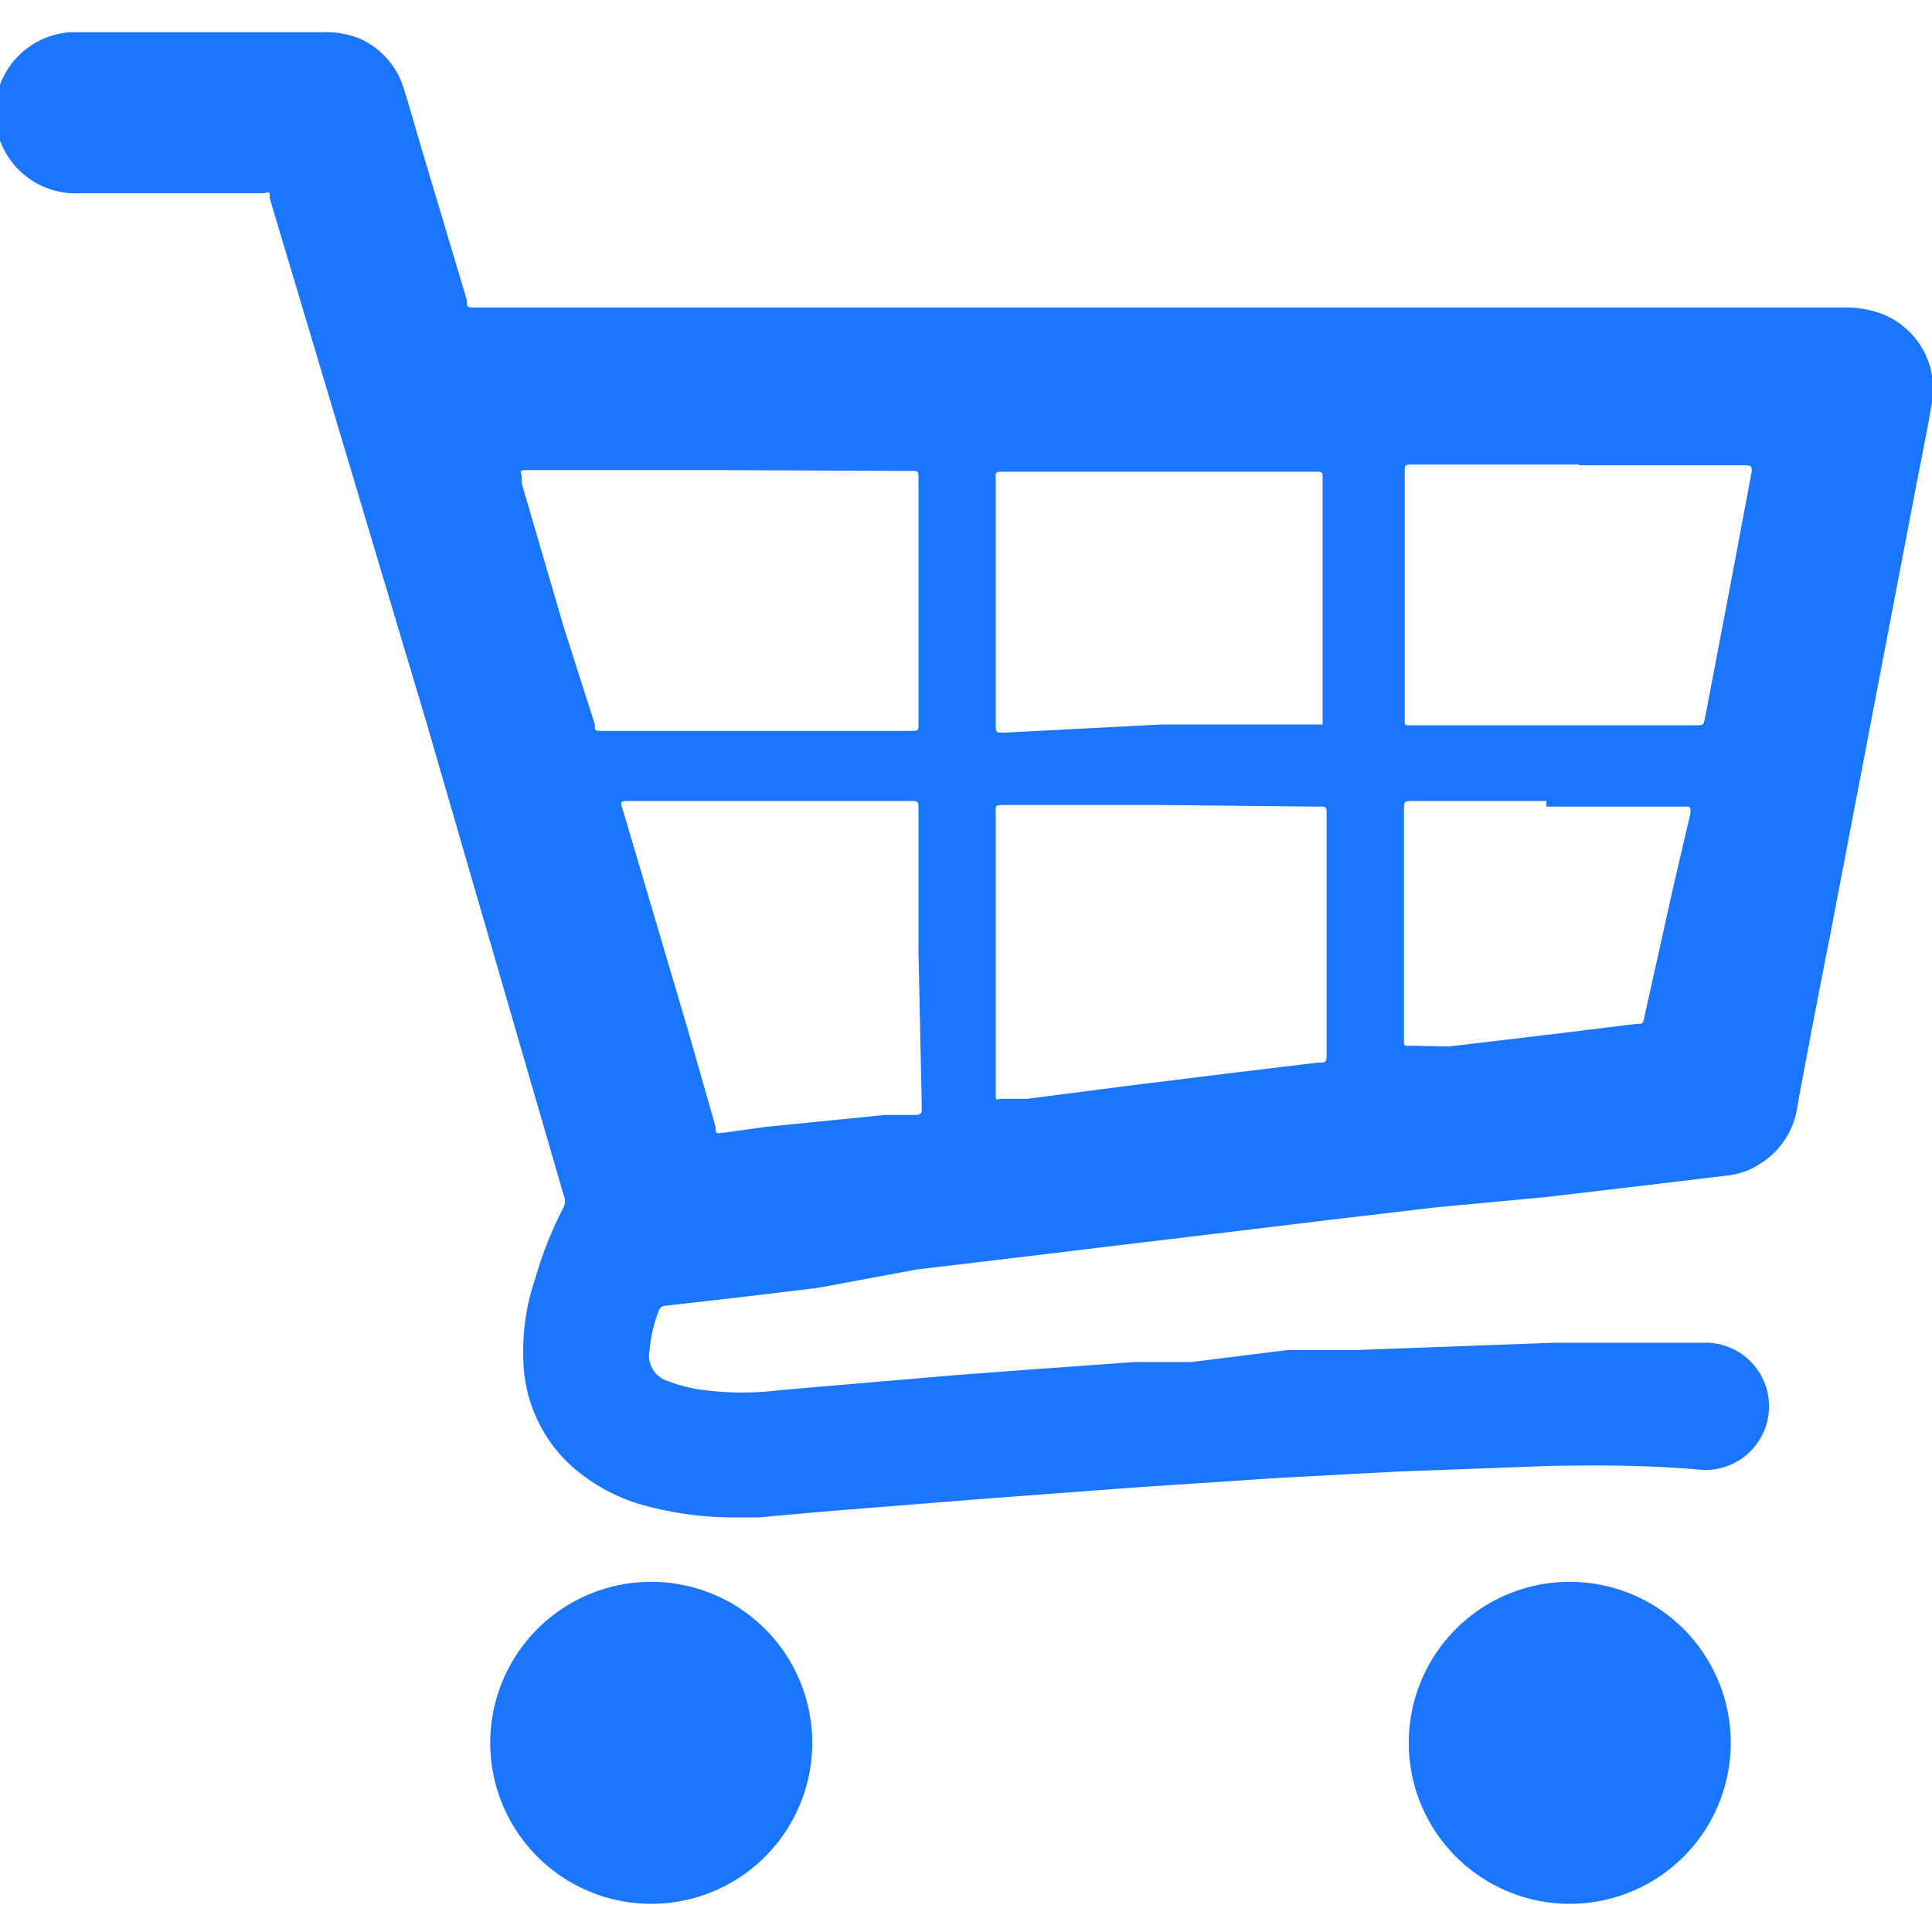 <svg id="Слой_1" data-name="Слой 1" xmlns="http://www.w3.org/2000/svg" width="24" height="24" viewBox="0 0 24 24"><defs><style>.cls-1{fill:#1a76ff;}</style></defs><title>1606</title><path class="cls-1" d="M19.26,18.21l-1.89.07-1.5.08-1.8.12-1.87.14-2,.16-.78.07H9.11A4.26,4.26,0,0,1,8,18.7a2.27,2.27,0,0,1-.88-.47,1.83,1.83,0,0,1-.61-1.19,2.8,2.8,0,0,1,.14-1.16A4.68,4.68,0,0,1,7,15a.19.19,0,0,0,0-.16L5.29,8.95,3.35,2.46l0-.06a.05.05,0,0,0-.06,0H1a1,1,0,0,1-.12-2H4a1.13,1.13,0,0,1,.47.08A1,1,0,0,1,5,1.05c.08.25.15.5.22.74l.58,1.94c0,.09,0,.09.12.09H22.9a1.26,1.26,0,0,1,.48.08A1,1,0,0,1,24,5c-.06.35-.13.69-.19,1l-.54,2.82-.53,2.77c-.14.71-.28,1.43-.41,2.14a1,1,0,0,1-.47.73.91.91,0,0,1-.38.14l-1,.12-1.27.15L17.82,15l-1.27.15-1.24.15-1.42.17-1.24.15-1.26.15L10.15,16l-1,.12-.88.1a.09.09,0,0,0-.09.07,1.78,1.78,0,0,0-.11.48.33.33,0,0,0,.24.39,1.75,1.75,0,0,0,.45.11,3.71,3.71,0,0,0,.92,0l.81-.07,1.41-.12.94-.07,1.25-.09.71,0L16,16.77l.86,0,2.45-.09c.64,0,1.27,0,1.91,0a.79.79,0,1,1-.07,1.58C20.5,18.2,19.88,18.2,19.26,18.21ZM8.95,5.84H6.54c-.07,0-.08,0-.06.07V6L7,7.78,7.39,9c0,.08,0,.08.1.08h3.81c.12,0,.11,0,.11-.12q0-1.5,0-3c0-.12,0-.11-.11-.11ZM14.43,10H12.49c-.14,0-.12,0-.12.13q0,1.7,0,3.4s0,0,0,.07,0,.06.06.05l.33,0L14,13.49l1.29-.16,1.08-.13c.11,0,.11,0,.11-.13q0-1.46,0-2.93c0-.13,0-.12-.12-.12Zm0-1h2s0,0,0,0,0,0,0,0q0-1.53,0-3.05c0-.09,0-.09-.09-.09H12.48c-.13,0-.11,0-.11.12q0,1.49,0,3c0,.14,0,.12.13.12Zm5.18-3.23H17.57c-.13,0-.12,0-.12.12q0,1.49,0,3s0,0,0,.06,0,.06.06.06h3.56c.09,0,.09,0,.11-.09l.33-1.73.25-1.33c0-.07,0-.07-.06-.08H19.62Zm-8.2,6.08q0-.89,0-1.78c0-.13,0-.12-.12-.12H7.83c-.13,0-.13,0-.09.12l.81,2.74L8.89,14c0,.09,0,.08.11.07L9.5,14,11,13.85l.39,0s.07,0,.06-.07a.56.56,0,0,1,0-.07Zm7.8-1.9H17.57c-.13,0-.13,0-.13.12q0,1.39,0,2.79s0,0,0,.06,0,.08.08.07L18,13l1.26-.15,1.06-.13c.09,0,.09,0,.11-.1L20.79,11,21,10.1c0-.08,0-.08-.07-.08H19.21Z"/><path class="cls-1" d="M8.09,23.65a2,2,0,1,1,2-2A2,2,0,0,1,8.09,23.65Z"/><path class="cls-1" d="M19.5,23.65a2,2,0,1,1,2-2A2,2,0,0,1,19.5,23.65Z"/></svg>